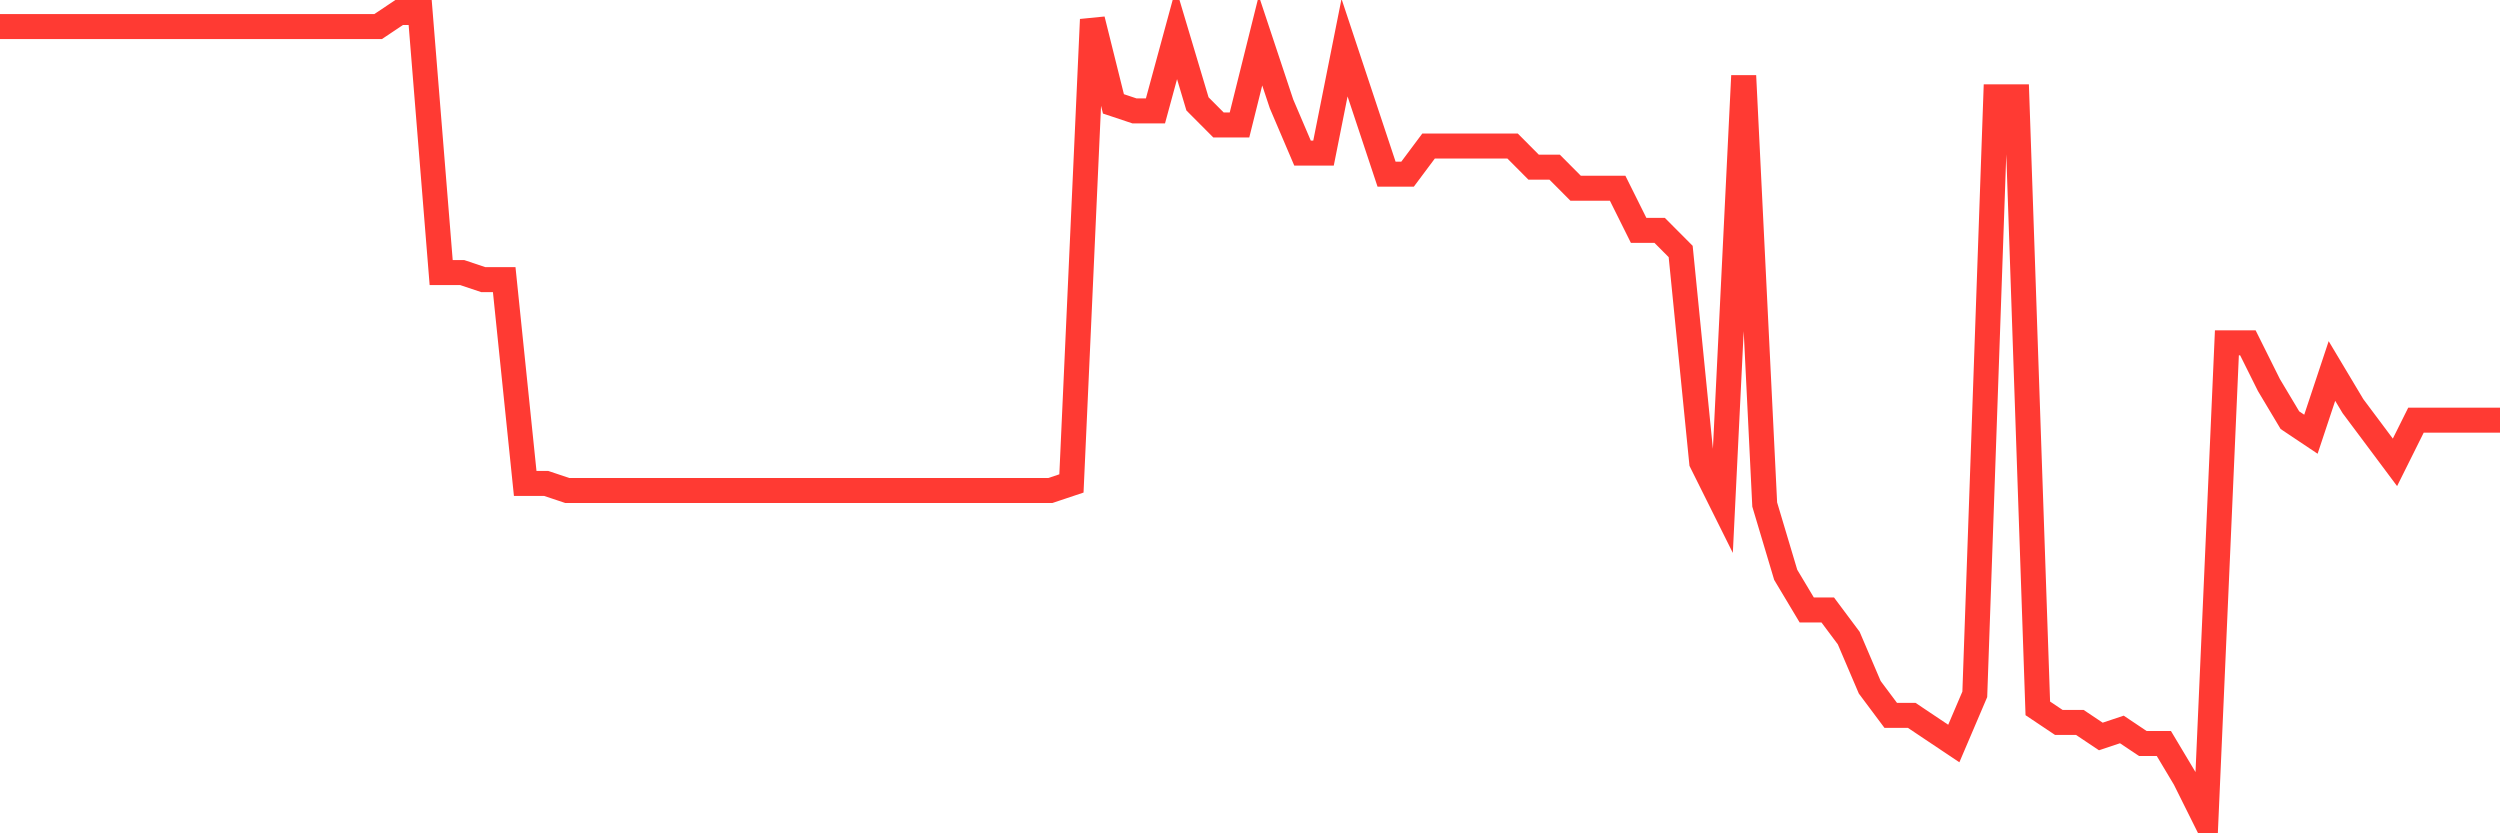 <svg
  xmlns="http://www.w3.org/2000/svg"
  xmlns:xlink="http://www.w3.org/1999/xlink"
  width="120"
  height="40"
  viewBox="0 0 120 40"
  preserveAspectRatio="none"
>
  <polyline
    points="0,1.275 1.008,1.275 2.017,1.275 3.025,1.275 4.034,1.275 5.042,1.275 6.05,1.275 7.059,1.275 8.067,1.275 9.076,1.275 10.084,1.275 11.092,1.275 12.101,1.275 13.109,1.275 14.118,1.275 15.126,1.275 16.134,1.275 17.143,1.275 18.151,1.275 19.16,0.6 20.168,0.6 21.176,13.083 22.185,13.083 23.193,13.421 24.202,13.421 25.21,23.205 26.218,23.205 27.227,23.543 28.235,23.543 29.244,23.543 30.252,23.543 31.261,23.543 32.269,23.543 33.277,23.543 34.286,23.543 35.294,23.543 36.303,23.543 37.311,23.543 38.319,23.543 39.328,23.543 40.336,23.543 41.345,23.543 42.353,23.543 43.361,23.543 44.37,23.543 45.378,23.543 46.387,23.543 47.395,23.543 48.403,23.543 49.412,23.543 50.42,23.543 51.429,23.205 52.437,0.937 53.445,4.986 54.454,5.323 55.462,5.323 56.471,1.612 57.479,4.986 58.487,5.998 59.496,5.998 60.504,1.95 61.513,4.986 62.521,7.348 63.529,7.348 64.538,2.287 65.546,5.323 66.555,8.36 67.563,8.36 68.571,7.01 69.58,7.01 70.588,7.01 71.597,7.01 72.605,7.01 73.613,8.023 74.622,8.023 75.63,9.035 76.639,9.035 77.647,9.035 78.655,11.059 79.664,11.059 80.672,12.071 81.681,22.193 82.689,24.217 83.697,3.637 84.706,24.217 85.714,27.591 86.723,29.278 87.731,29.278 88.739,30.628 89.748,32.99 90.756,34.339 91.765,34.339 92.773,35.014 93.782,35.689 94.79,33.327 95.798,4.649 96.807,4.649 97.815,34.002 98.824,34.677 99.832,34.677 100.84,35.351 101.849,35.014 102.857,35.689 103.866,35.689 104.874,37.376 105.882,39.4 106.891,16.457 107.899,16.457 108.908,18.482 109.916,20.169 110.924,20.843 111.933,17.807 112.941,19.494 113.95,20.843 114.958,22.193 115.966,20.169 116.975,20.169 117.983,20.169 118.992,20.169 120,20.169"
    fill="none"
    stroke="#ff3a33"
    stroke-width="1.2"
  >
  </polyline>
</svg>